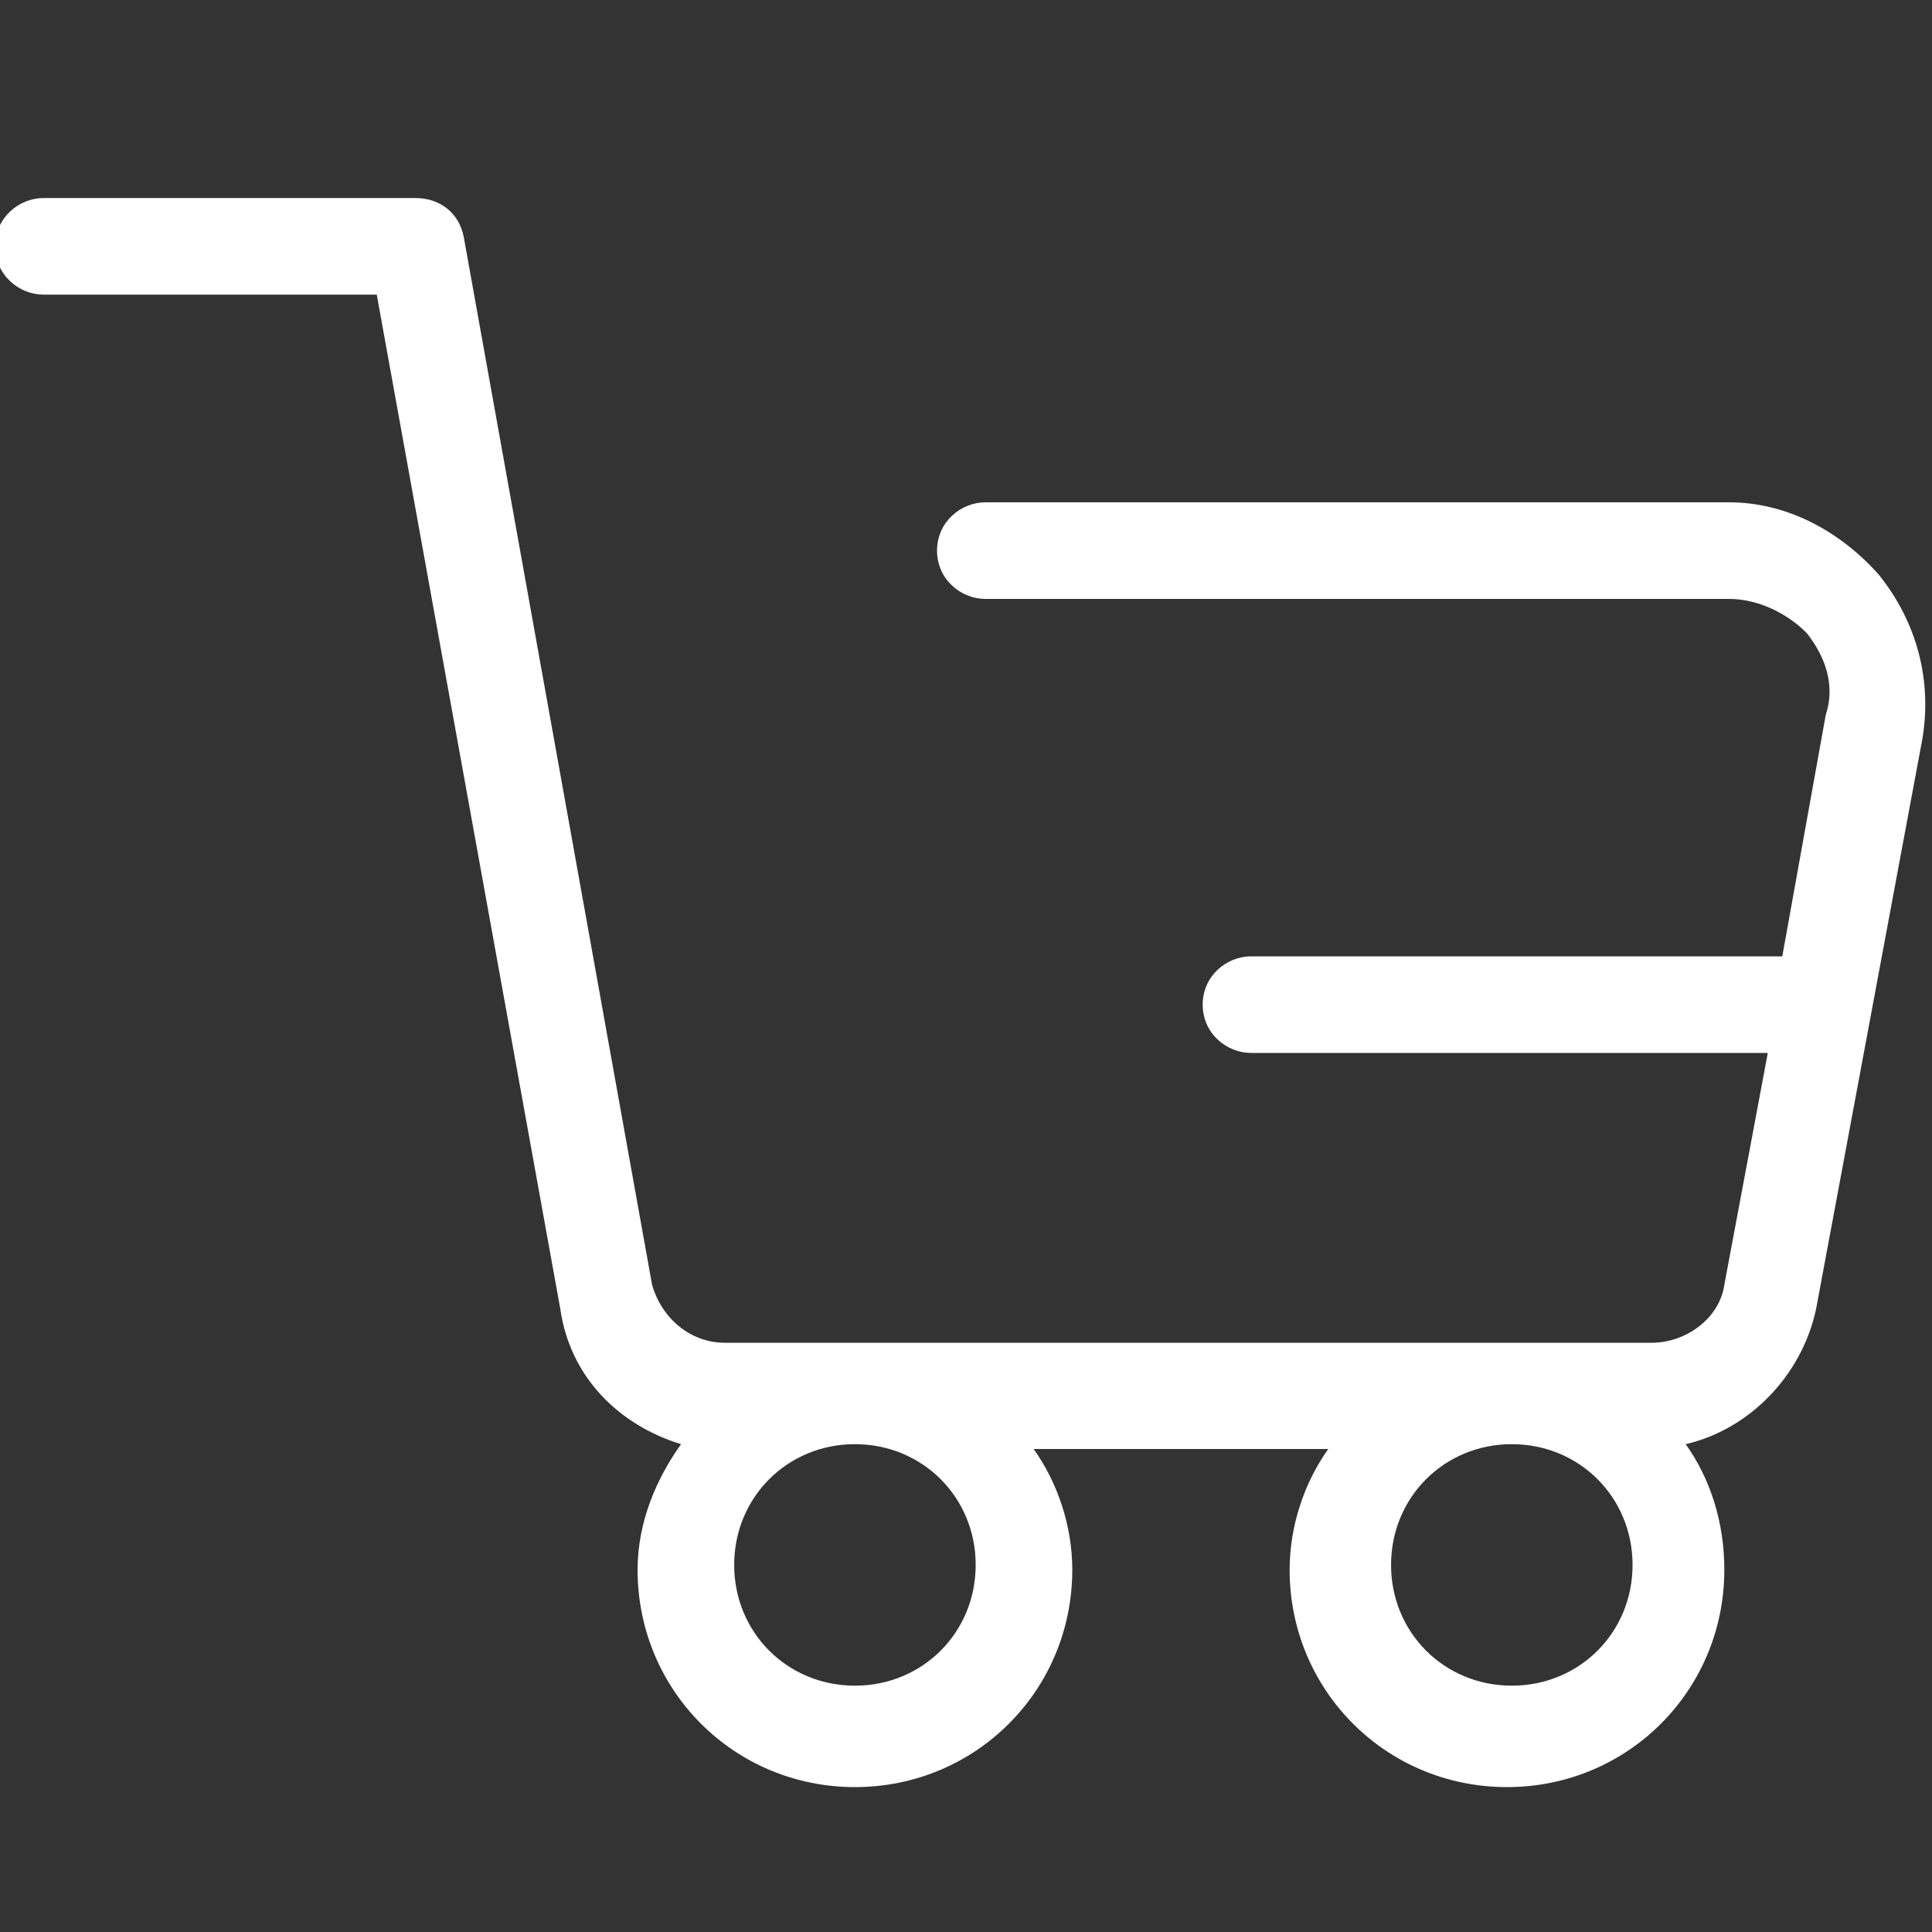 <svg width="90" height="90" viewBox="0 0 90 90" fill="none" xmlns="http://www.w3.org/2000/svg">
<rect x="0" y="0" width="90" height="90" fill="#333333" stroke="none"/>
<g clip-path="url(#clip0_113_22224)">
<path d="M87.526 26.775C85.726 24.75 83.251 23.4 80.551 23.4H45.901C44.776 23.4 43.651 24.3 43.651 25.65C43.651 27 44.776 27.9 45.901 27.9H80.551C81.901 27.9 83.251 28.575 84.151 29.475C85.051 30.6 85.501 31.95 85.051 33.3L83.026 44.55H58.276C57.151 44.55 56.026 45.45 56.026 46.8C56.026 48.15 57.151 49.05 58.276 49.05H82.351L80.326 59.85C80.101 61.425 78.526 62.55 76.951 62.55H33.751C32.176 62.55 30.826 61.425 30.376 59.85L21.601 11.025C21.376 9.9 20.476 9.225 19.351 9.225H2.026C0.901 9.225 -0.224 10.125 -0.224 11.475C-0.224 12.825 0.901 13.725 2.026 13.725H17.551L26.101 60.975C26.551 64.125 28.801 66.375 31.726 67.275C30.601 68.85 29.701 70.875 29.701 73.125C29.701 78.75 34.201 83.25 39.826 83.25C45.451 83.25 49.951 78.75 49.951 73.125C49.951 71.1 49.276 69.075 48.151 67.5H61.876C60.751 69.075 60.076 71.1 60.076 73.125C60.076 78.75 64.576 83.25 70.201 83.25C75.826 83.25 80.326 78.75 80.326 73.125C80.326 70.875 79.651 68.85 78.526 67.275C81.451 66.6 83.926 64.125 84.601 60.975L89.551 34.425C90.001 31.725 89.326 29.025 87.526 26.775ZM45.451 72.9C45.451 76.05 42.976 78.525 39.826 78.525C36.676 78.525 34.201 76.05 34.201 72.9C34.201 69.75 36.676 67.275 39.826 67.275C42.976 67.275 45.451 69.75 45.451 72.9ZM70.426 78.525C67.276 78.525 64.801 76.05 64.801 72.9C64.801 69.75 67.276 67.275 70.426 67.275C73.576 67.275 76.051 69.75 76.051 72.9C76.051 76.05 73.576 78.525 70.426 78.525Z" fill="white"/>
</g>
<defs>
<clipPath id="clip0_113_22224">
<rect width="90" height="90" fill="white"/>
</clipPath>
</defs>
</svg>
